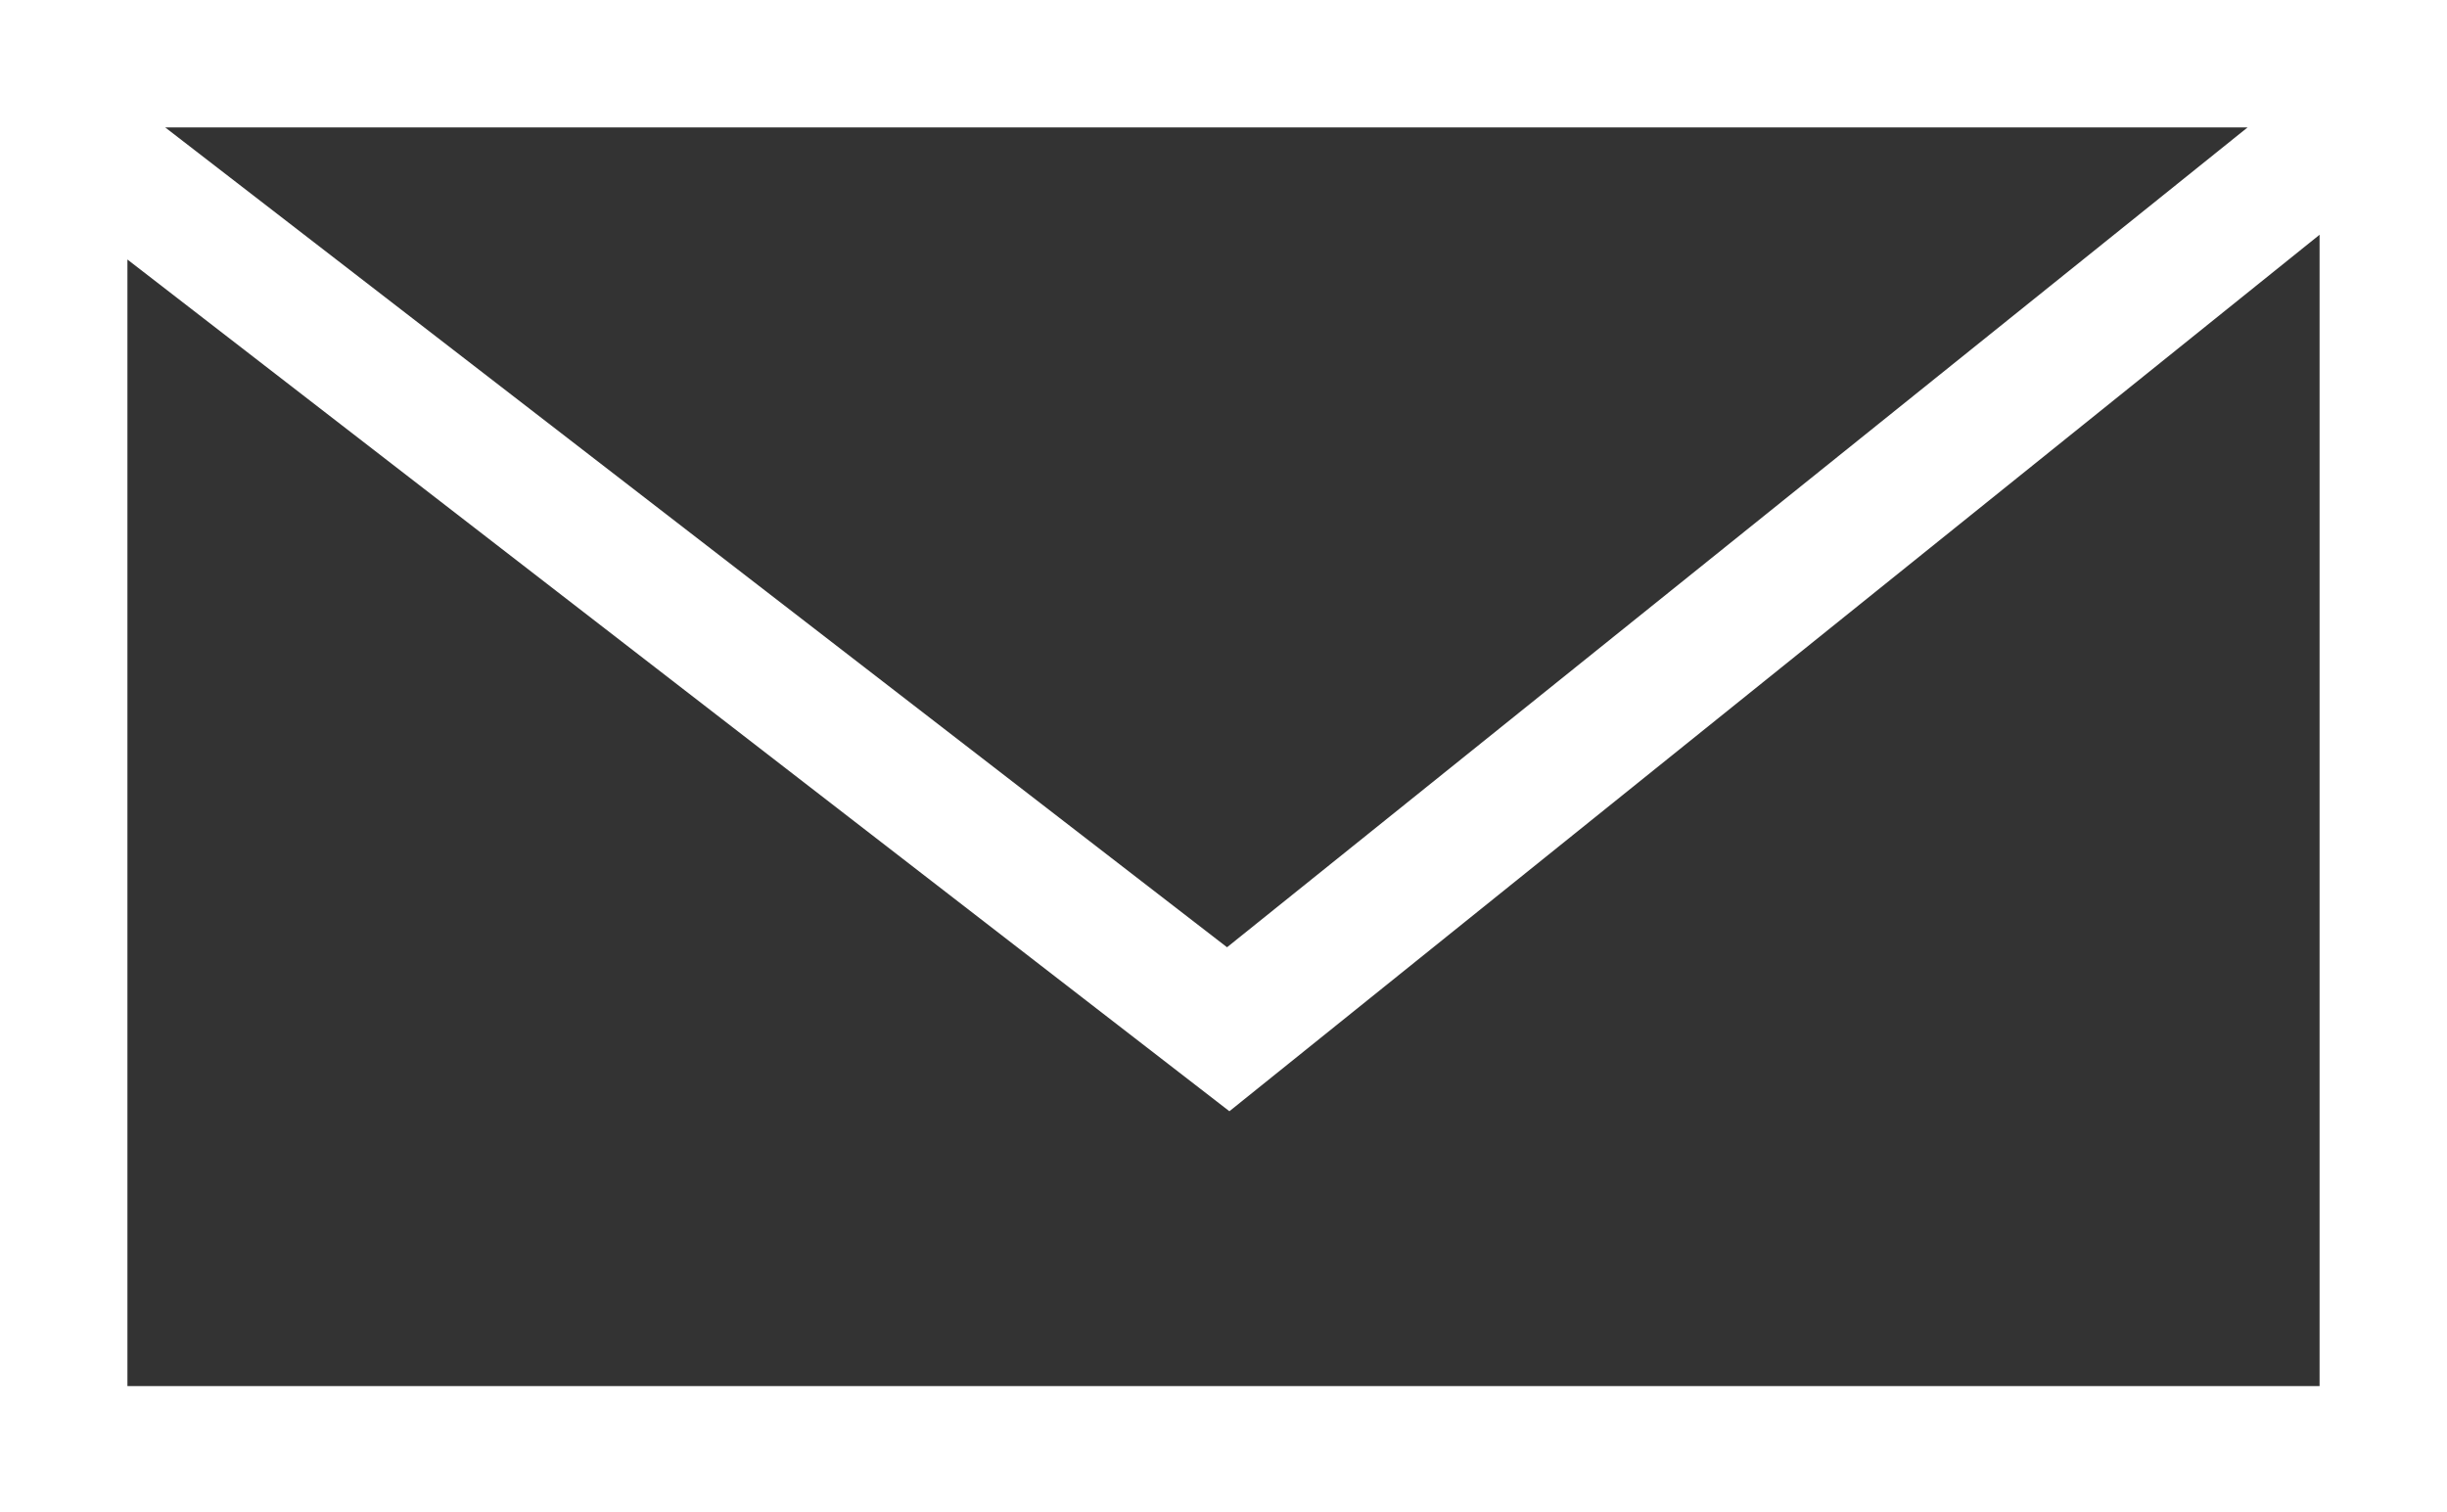 <?xml version="1.0" encoding="UTF-8"?>
<svg width="20.74px" height="12.82px" viewBox="0 0 20.74 12.82" version="1.1" xmlns="http://www.w3.org/2000/svg" xmlns:xlink="http://www.w3.org/1999/xlink">
    <rect x="0" y="0" width="20.74" height="12.82" fill="#333333" stroke="none"/>
    <title>Group</title>
    <g id="Page-1" stroke="none" stroke-width="1" fill="none" fill-rule="evenodd">
        <g id="Group" transform="translate(-0, 0)">
            <polygon id="Path" points="19.05 1.08 1.41 1.08 10.41 8.03"></polygon>
            <polygon id="Path" points="19.66 1.98 10.42 9.41 1.08 2.19 1.08 11.73 19.66 11.73"></polygon>
            <path d="M20.74,0 L1.77635684e-15,0 L1.77635684e-15,12.82 L1.77635684e-15,12.82 C1.77635684e-15,12.82 20.74,12.82 20.74,12.82 L20.74,0 L20.74,0 L20.74,0 Z M1.08,2.2 L10.42,9.42 L19.66,1.99 L19.66,11.75 L1.08,11.75 L1.08,2.21 L1.08,2.2 Z M19.05,1.08 L10.4,8.03 L1.4,1.08 L19.05,1.08 Z" id="Shape" fill="#FFFFFF" fill-rule="nonzero"></path>
        </g>
    </g>
</svg>